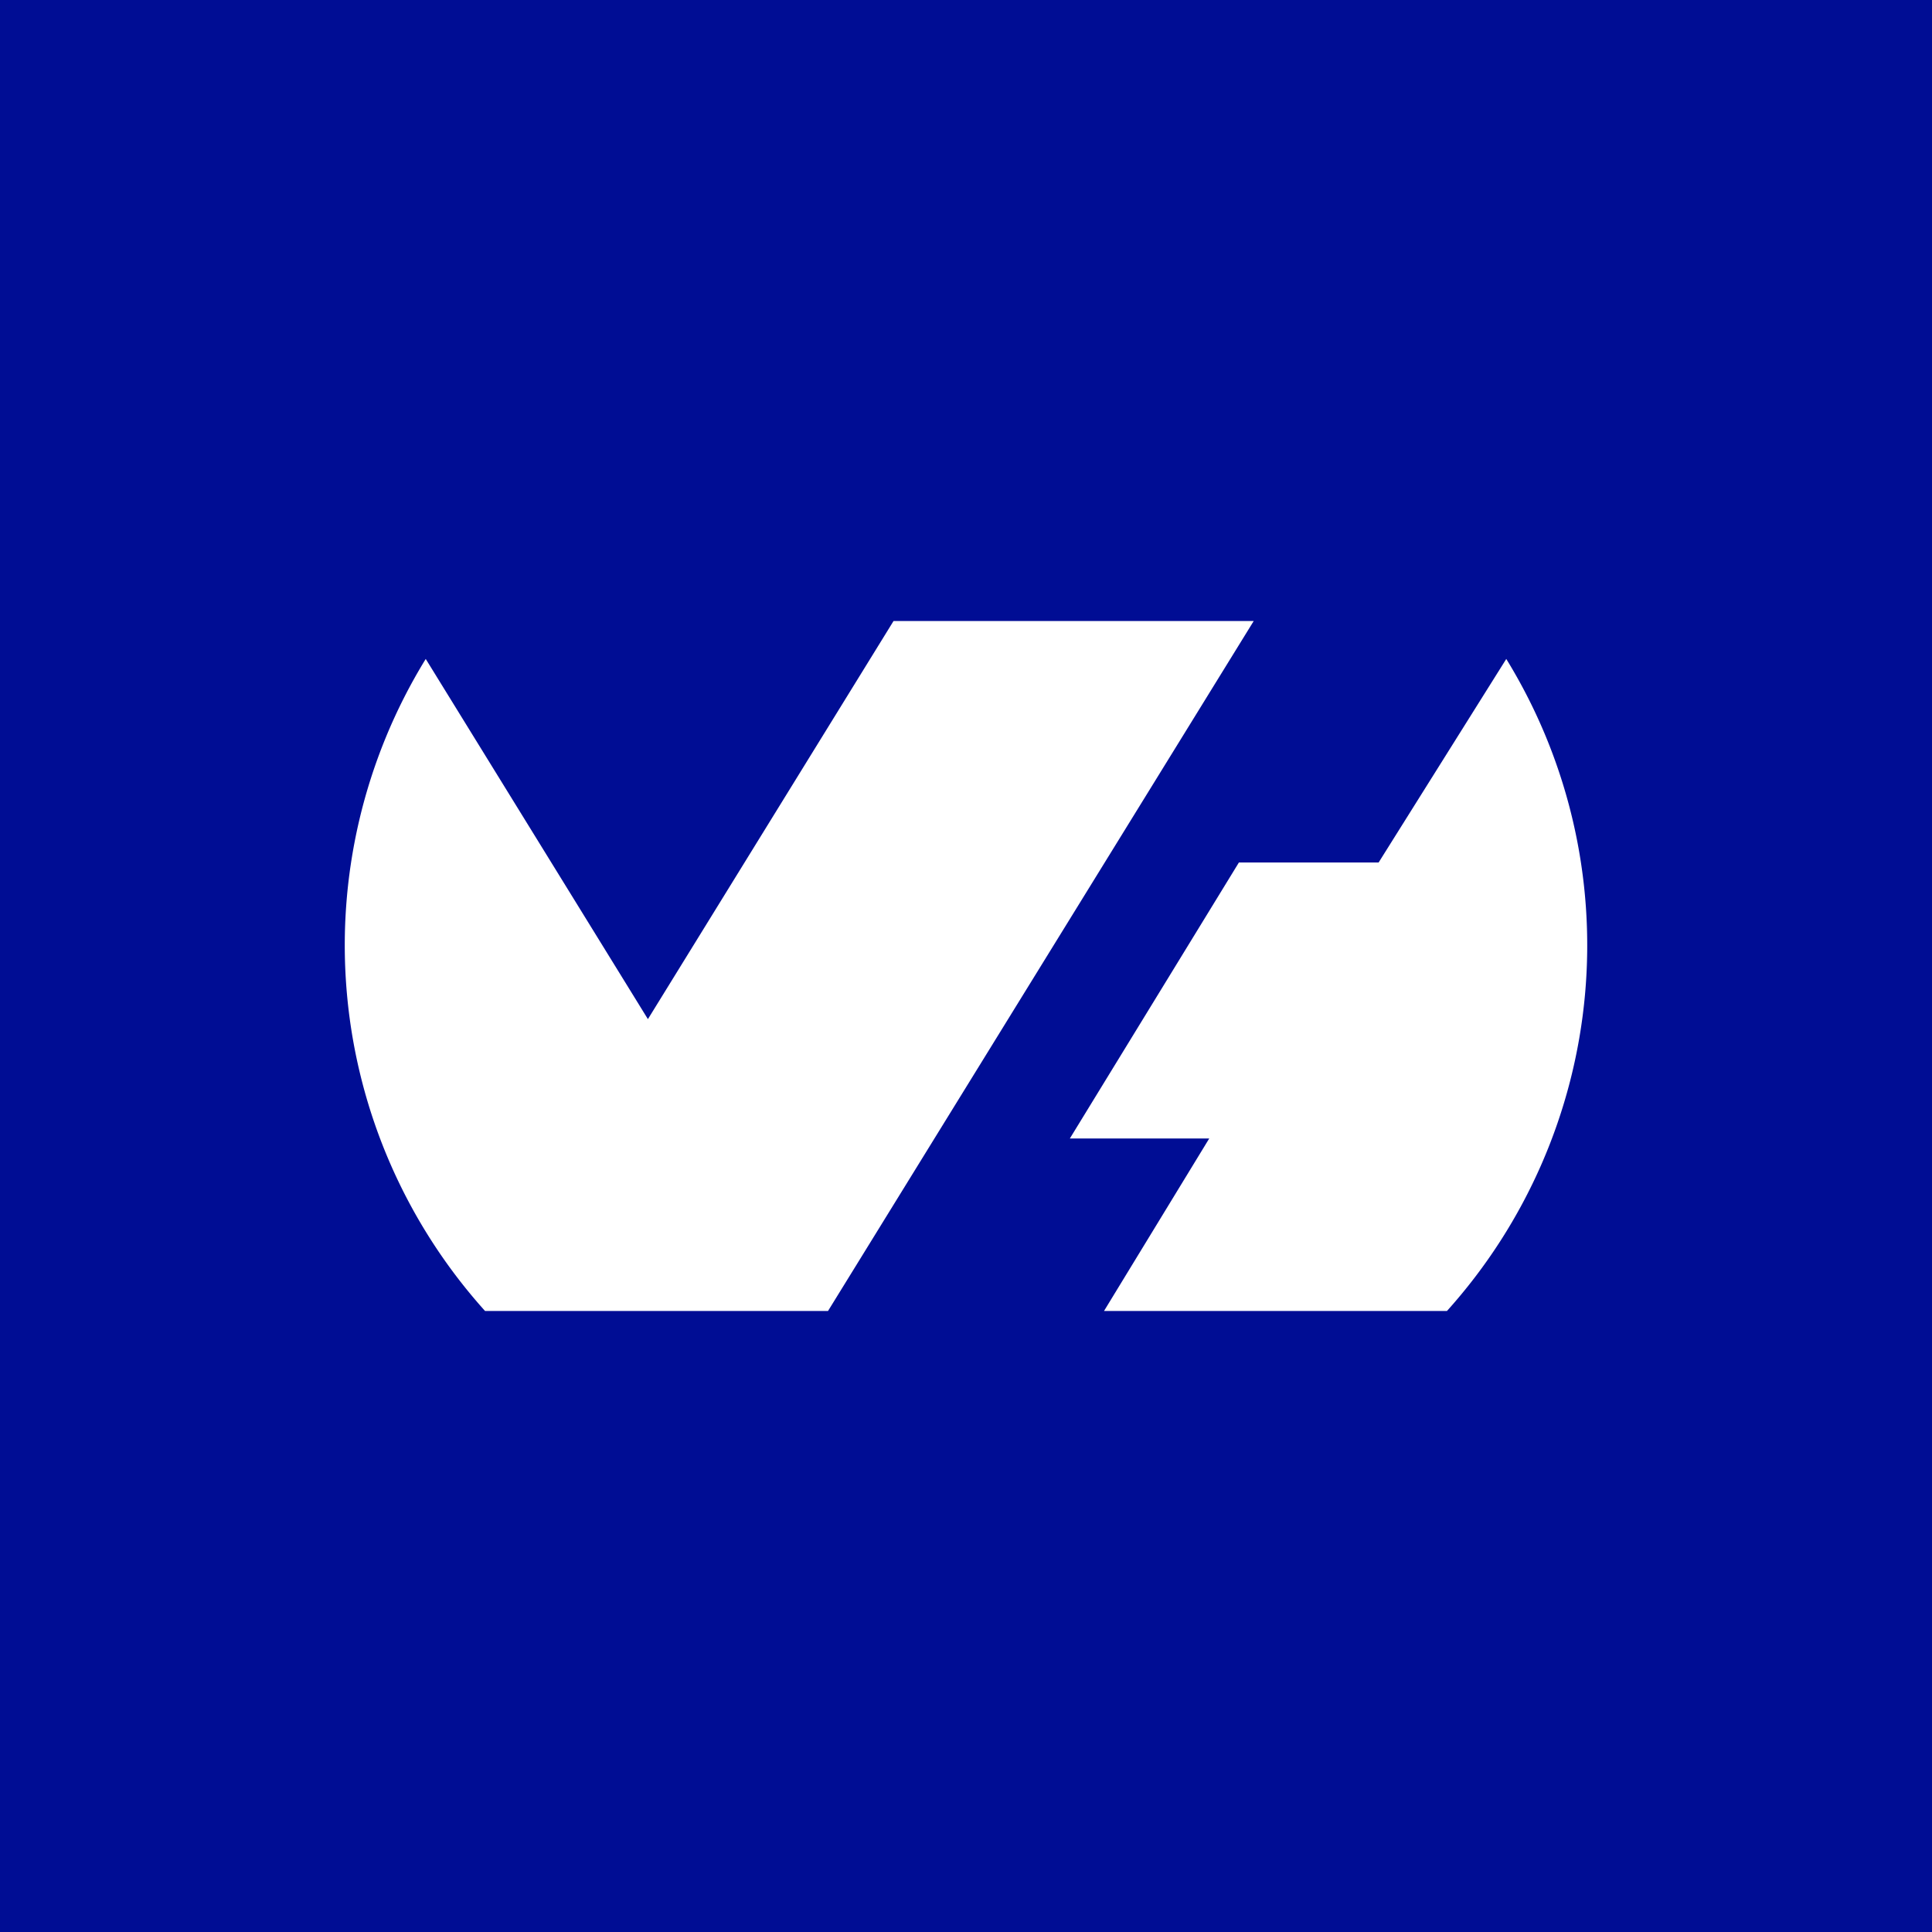 <!-- by Finnhub --><svg width="56" height="56" viewBox="0 0 56 56" xmlns="http://www.w3.org/2000/svg"><path fill="#000D94" d="M0 0h56v56H0z"/><path d="M24 38h-9.94a15.85 15.85 0 0 1-1.72-18.9l6.44 10.44L25.9 18h10.44L24 38Zm15.96-13 3.7-5.9A15.85 15.85 0 0 1 41.94 38H32l3.05-5h-4.04l4.9-8h4.04Z" fill="#fff"/></svg>